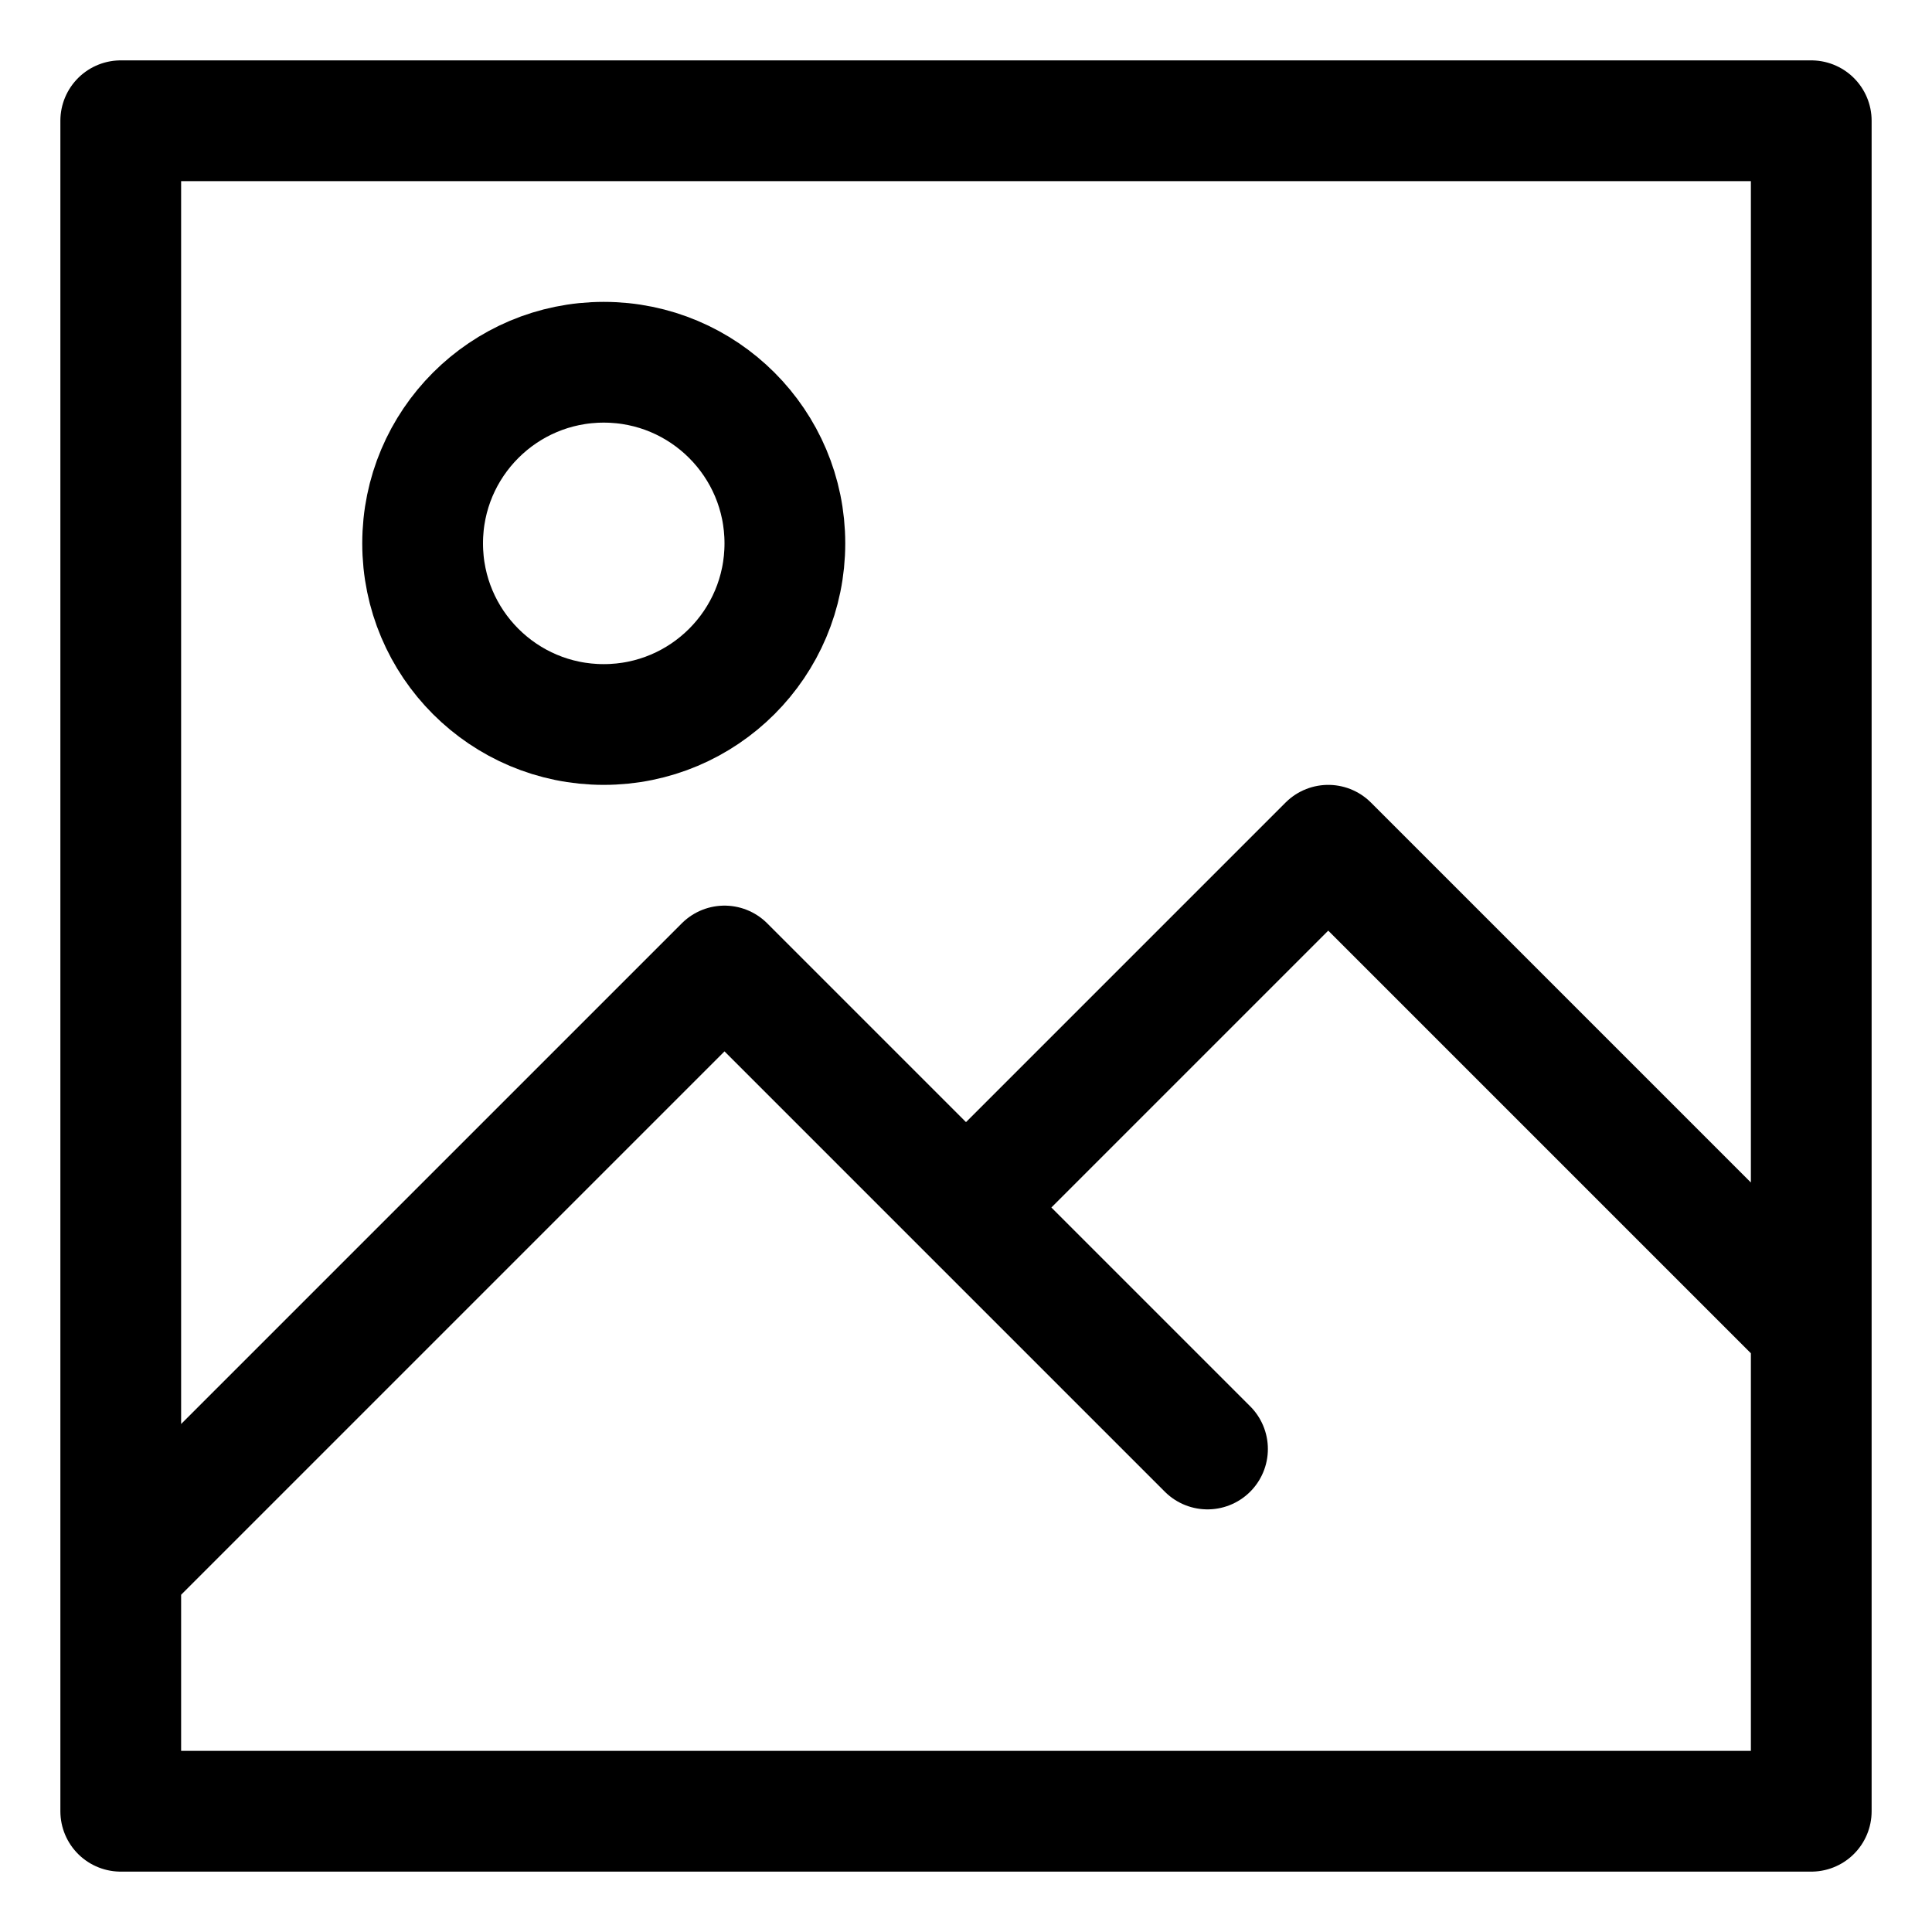 <?xml version="1.0" encoding="utf-8"?>
<svg width="800px" height="800px" viewBox="0 0 32 32" id="i-photo" xmlns="http://www.w3.org/2000/svg" fill="none" stroke="currentcolor" stroke-linecap="round" stroke-linejoin="round" stroke-width="2">
    <path d="M20 24 L12 16 2 26 2 2 30 2 30 24 M16 20 L22 14 30 22 30 30 2 30 2 24" />
    <circle cx="10" cy="9" r="3" />
</svg>
